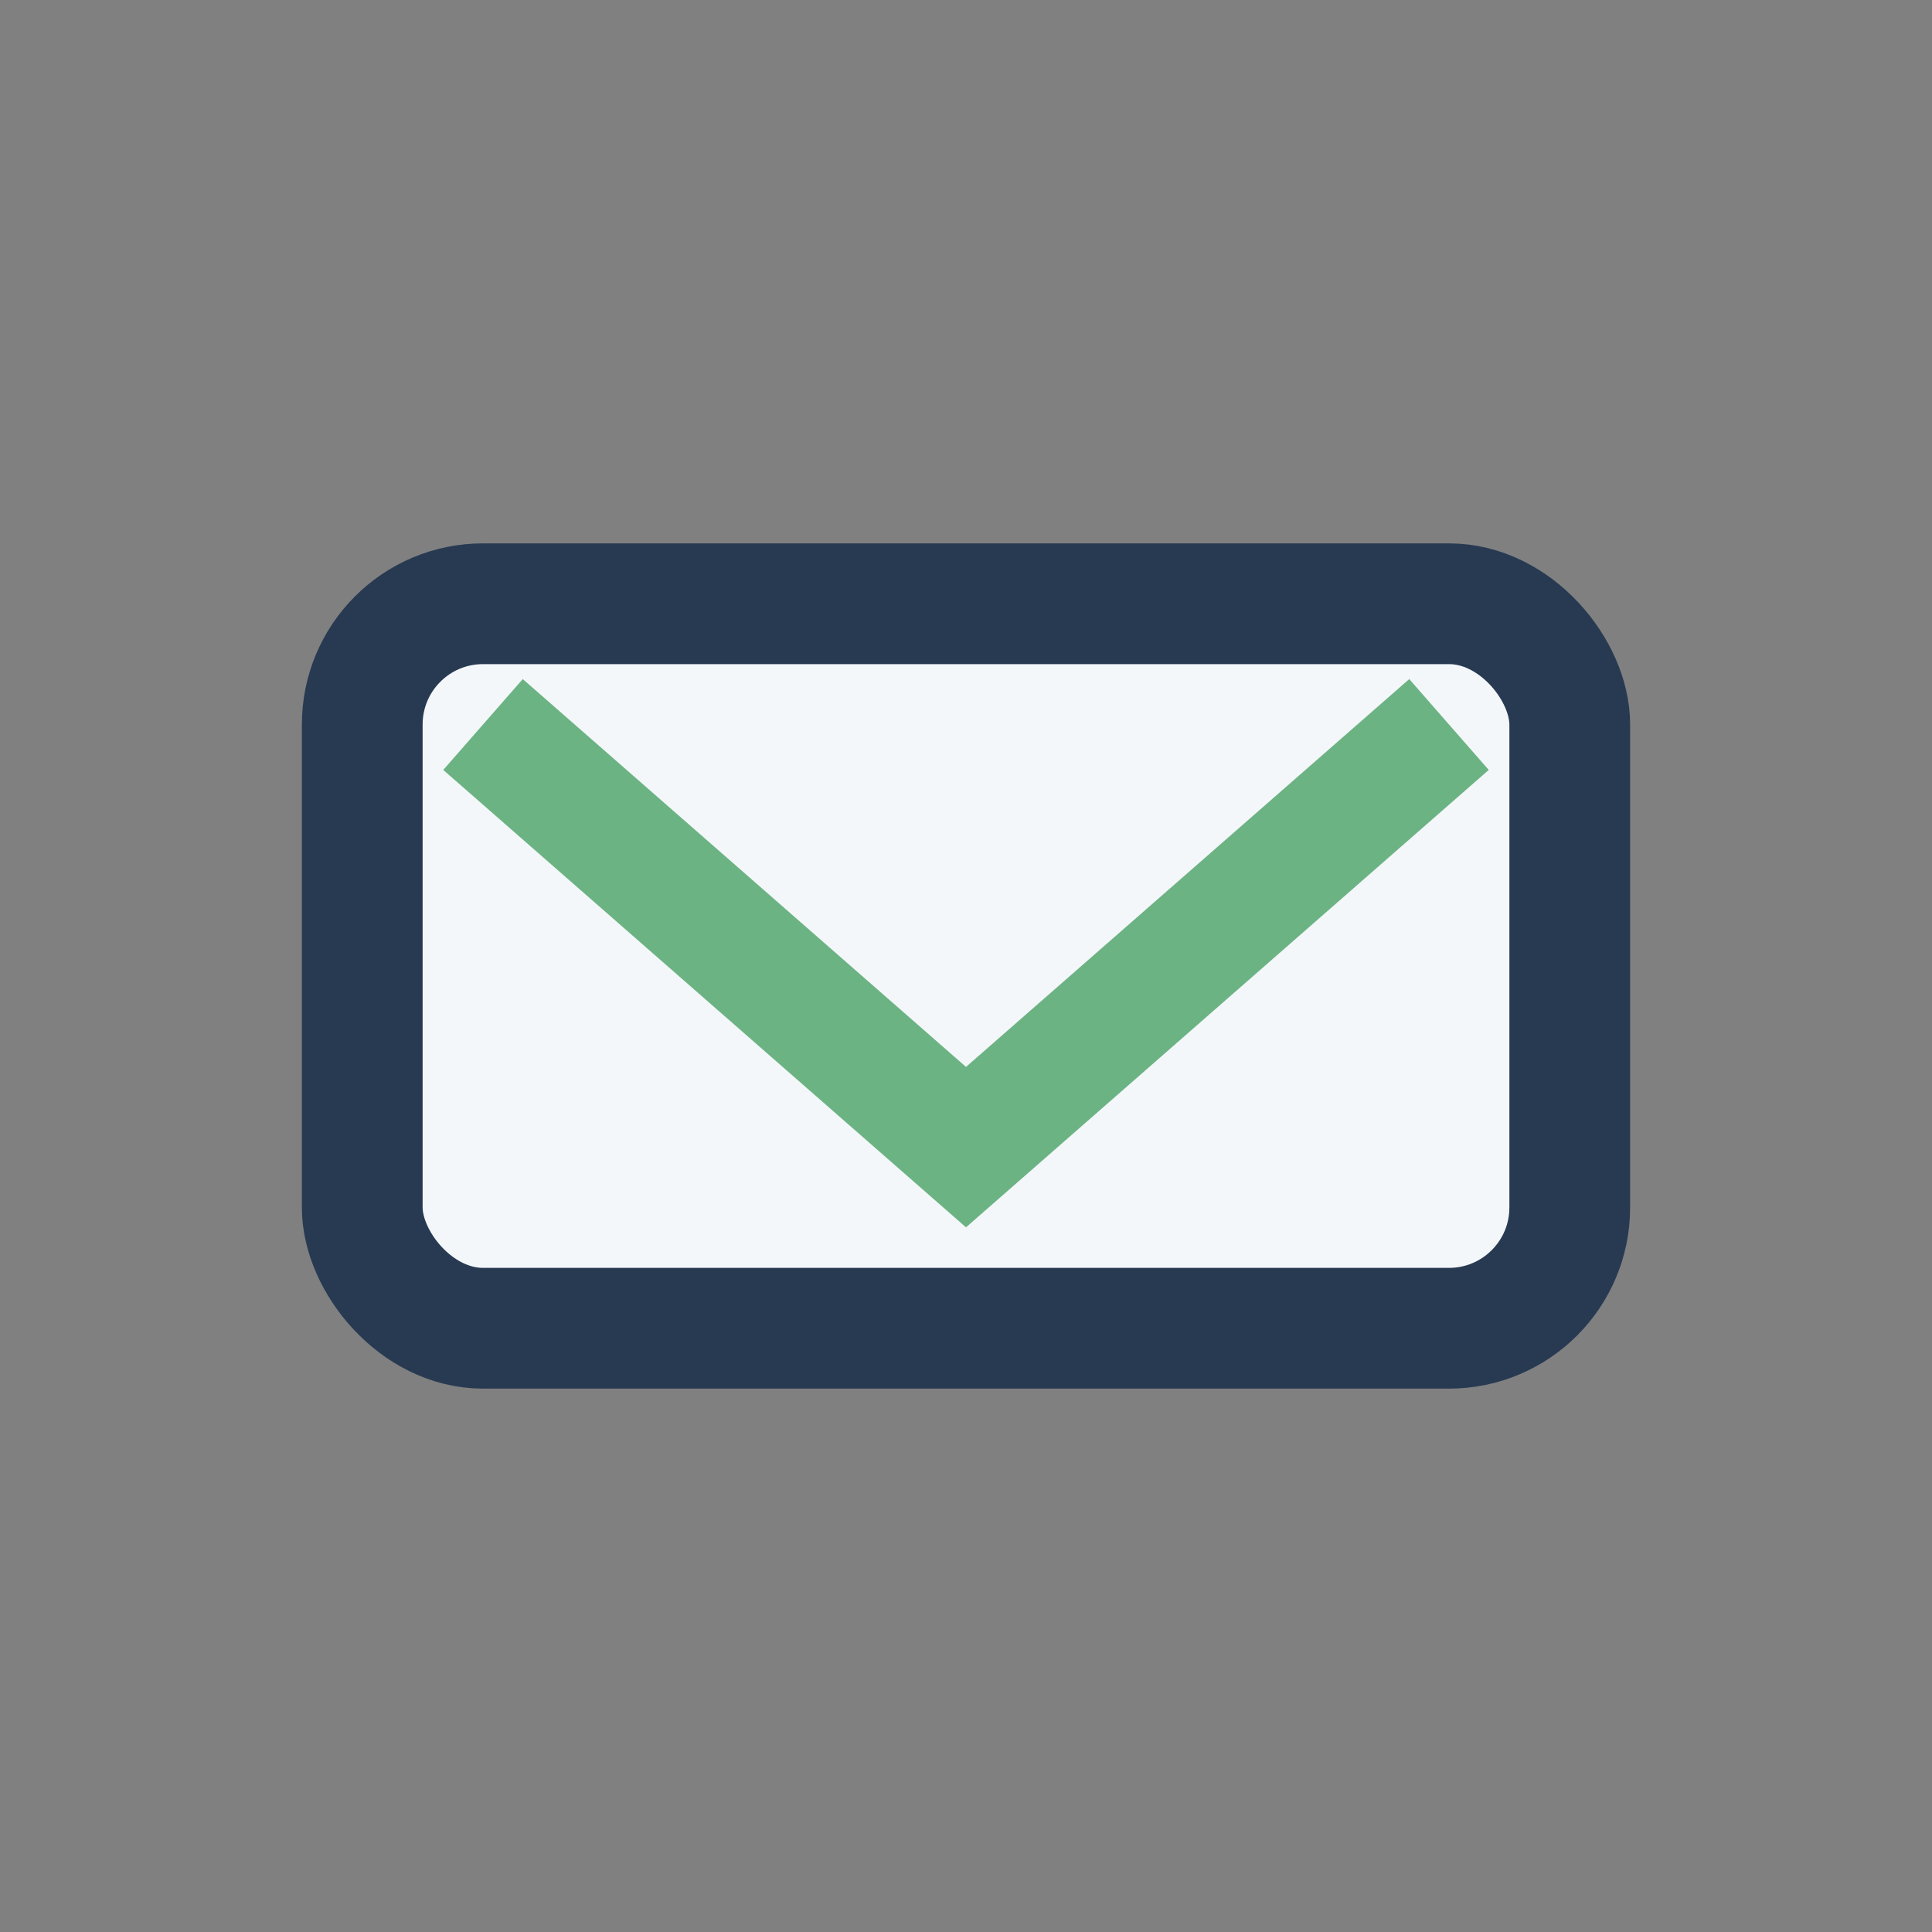 <?xml version="1.0" encoding="UTF-8"?>
<svg xmlns="http://www.w3.org/2000/svg" width="32" height="32" viewBox="0 0 32 32"><rect x="0" y="0" width="32" height="32" fill="#808080" stroke="none"/><rect x="6" y="10" width="20" height="12" rx="2" fill="#F4F7FA" stroke="#273A52" stroke-width="2"/><path d="M8 12l8 7 8-7" fill="none" stroke="#6CB384" stroke-width="2"/></svg>